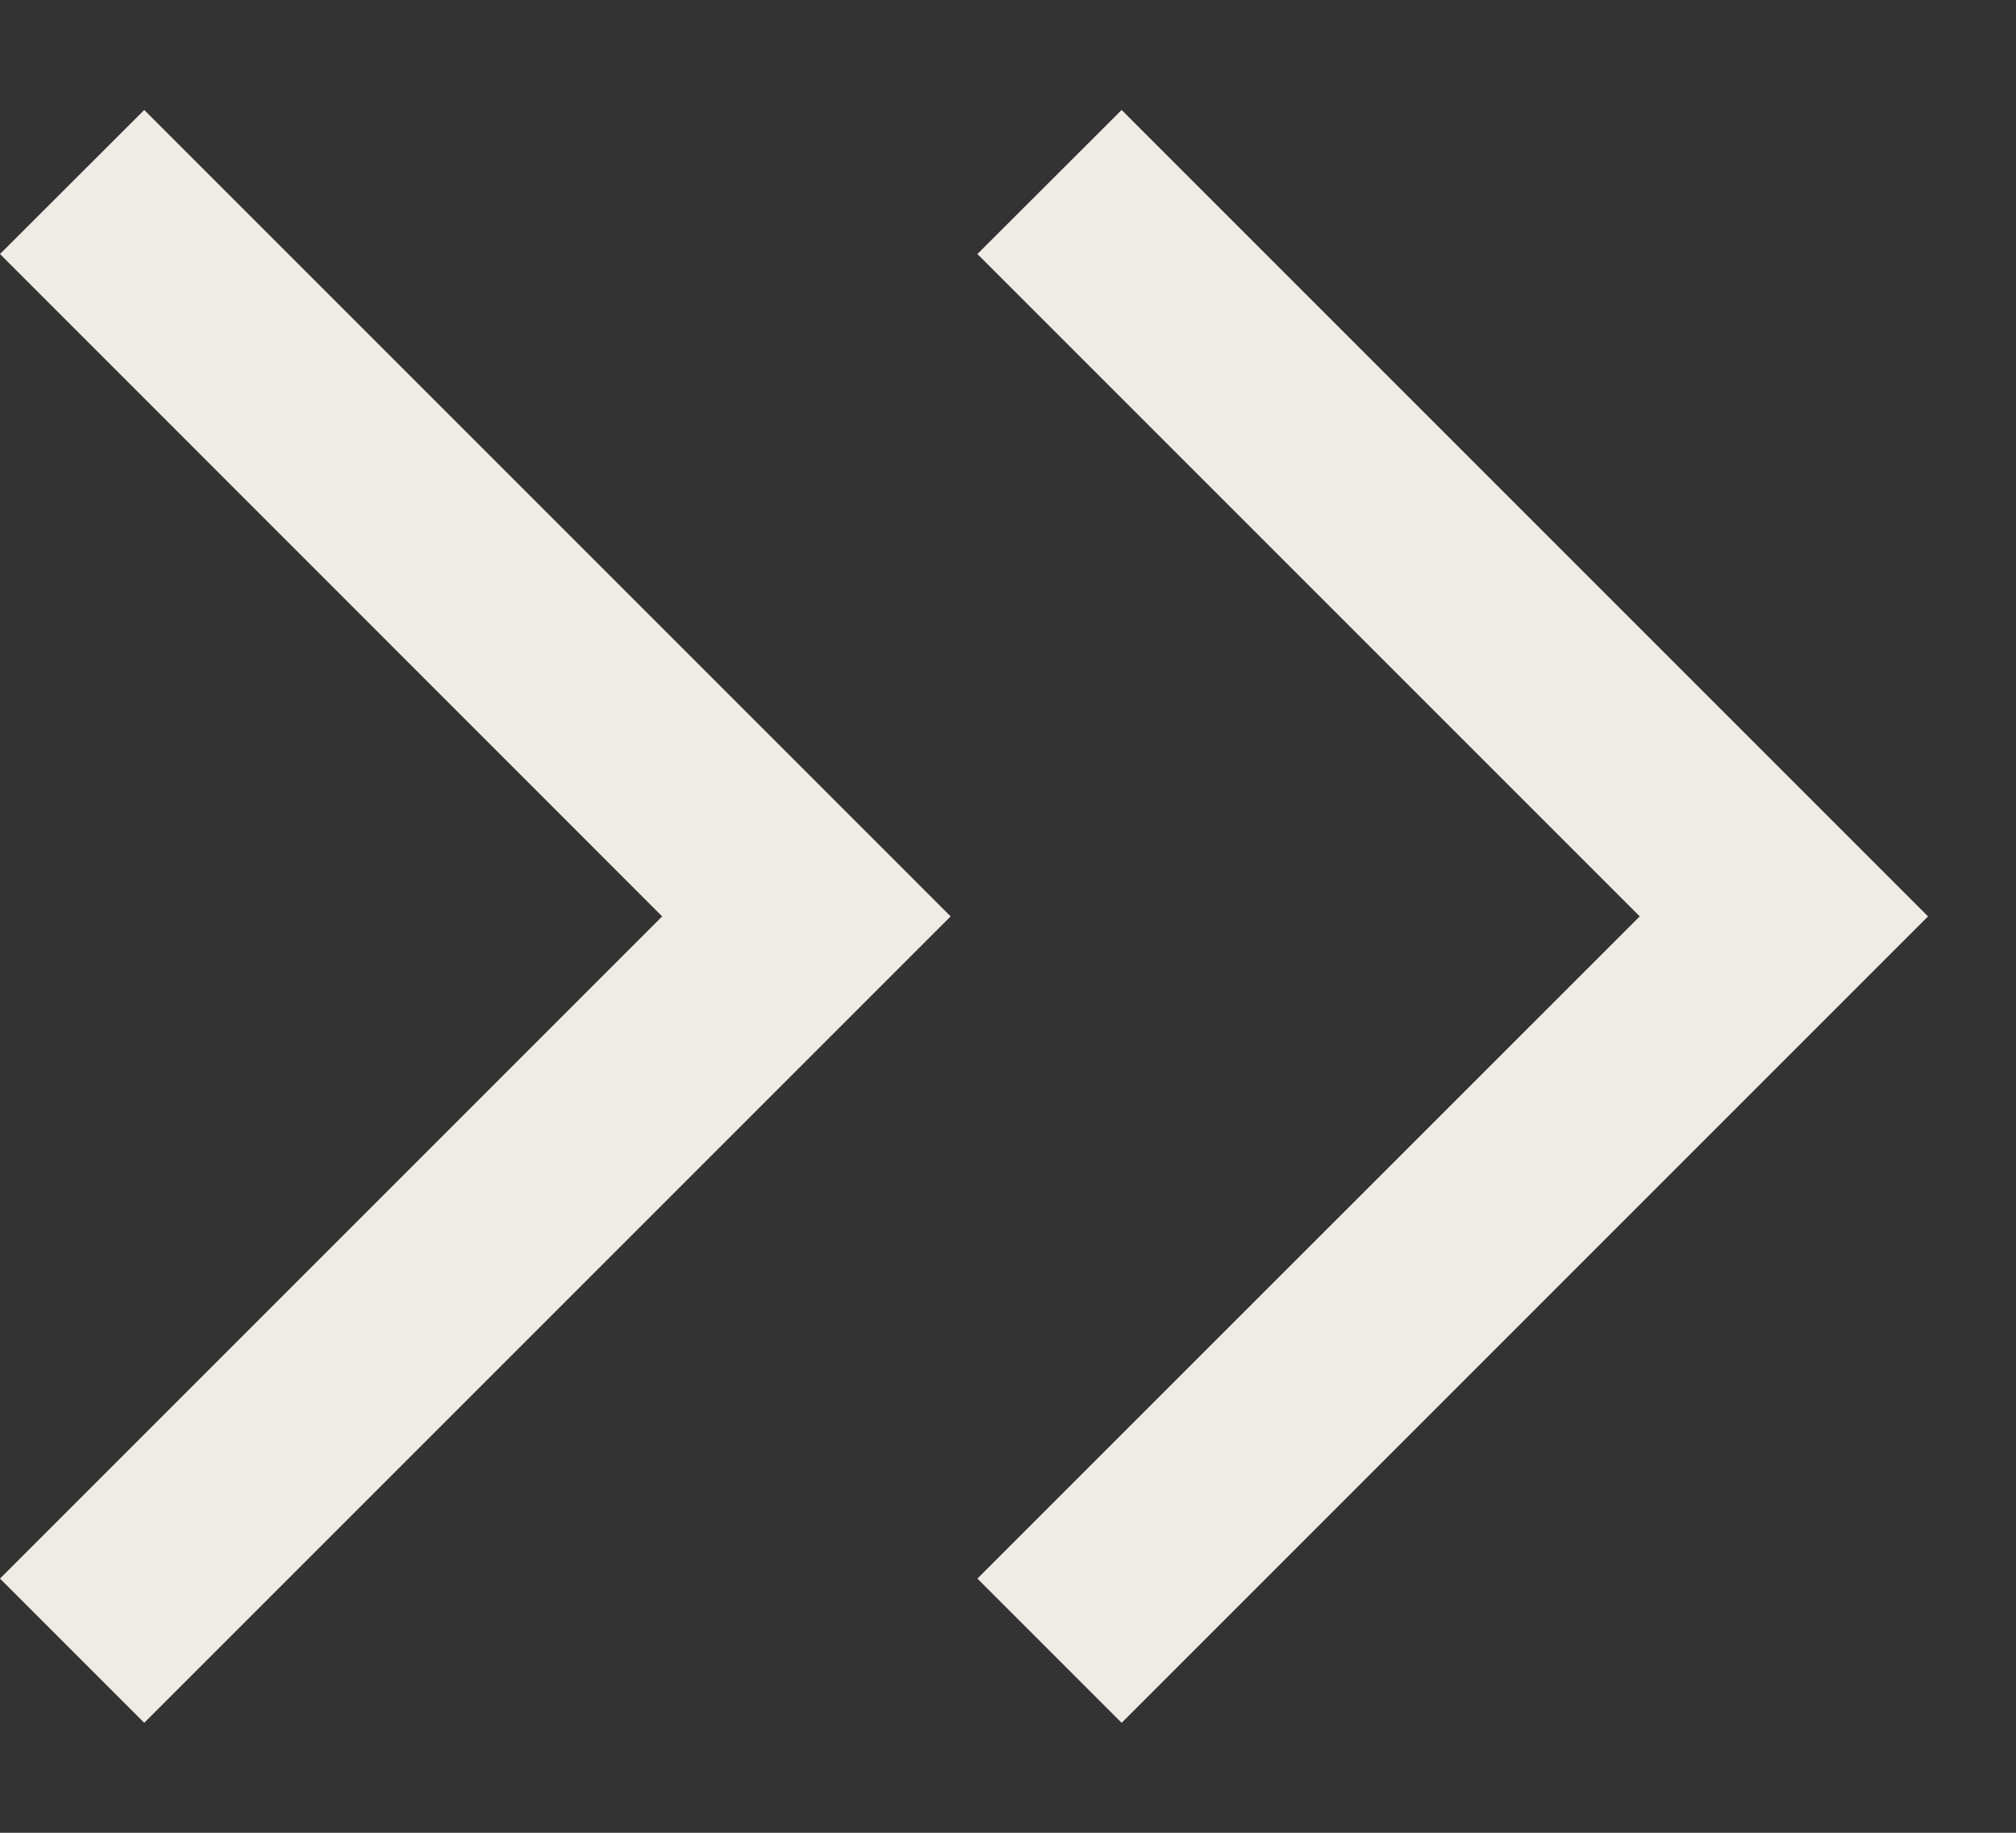 <svg width="11" height="10" viewBox="0 0 11 10" fill="none" xmlns="http://www.w3.org/2000/svg">
<rect x="0" y="0" width="11" height="10" fill="#333333" stroke="none"/>
<path d="M5.333 1.386L6.12 0.6L10.52 5L6.12 9.4L5.333 8.613L8.947 5L5.333 1.386Z" fill="#EFEBE5"/>
<path d="M-1.85966e-05 1.386L0.787 0.6L5.187 5L0.787 9.4L-1.85966e-05 8.613L3.613 5L-1.85966e-05 1.386Z" fill="#EFEBE5"/>
</svg>
